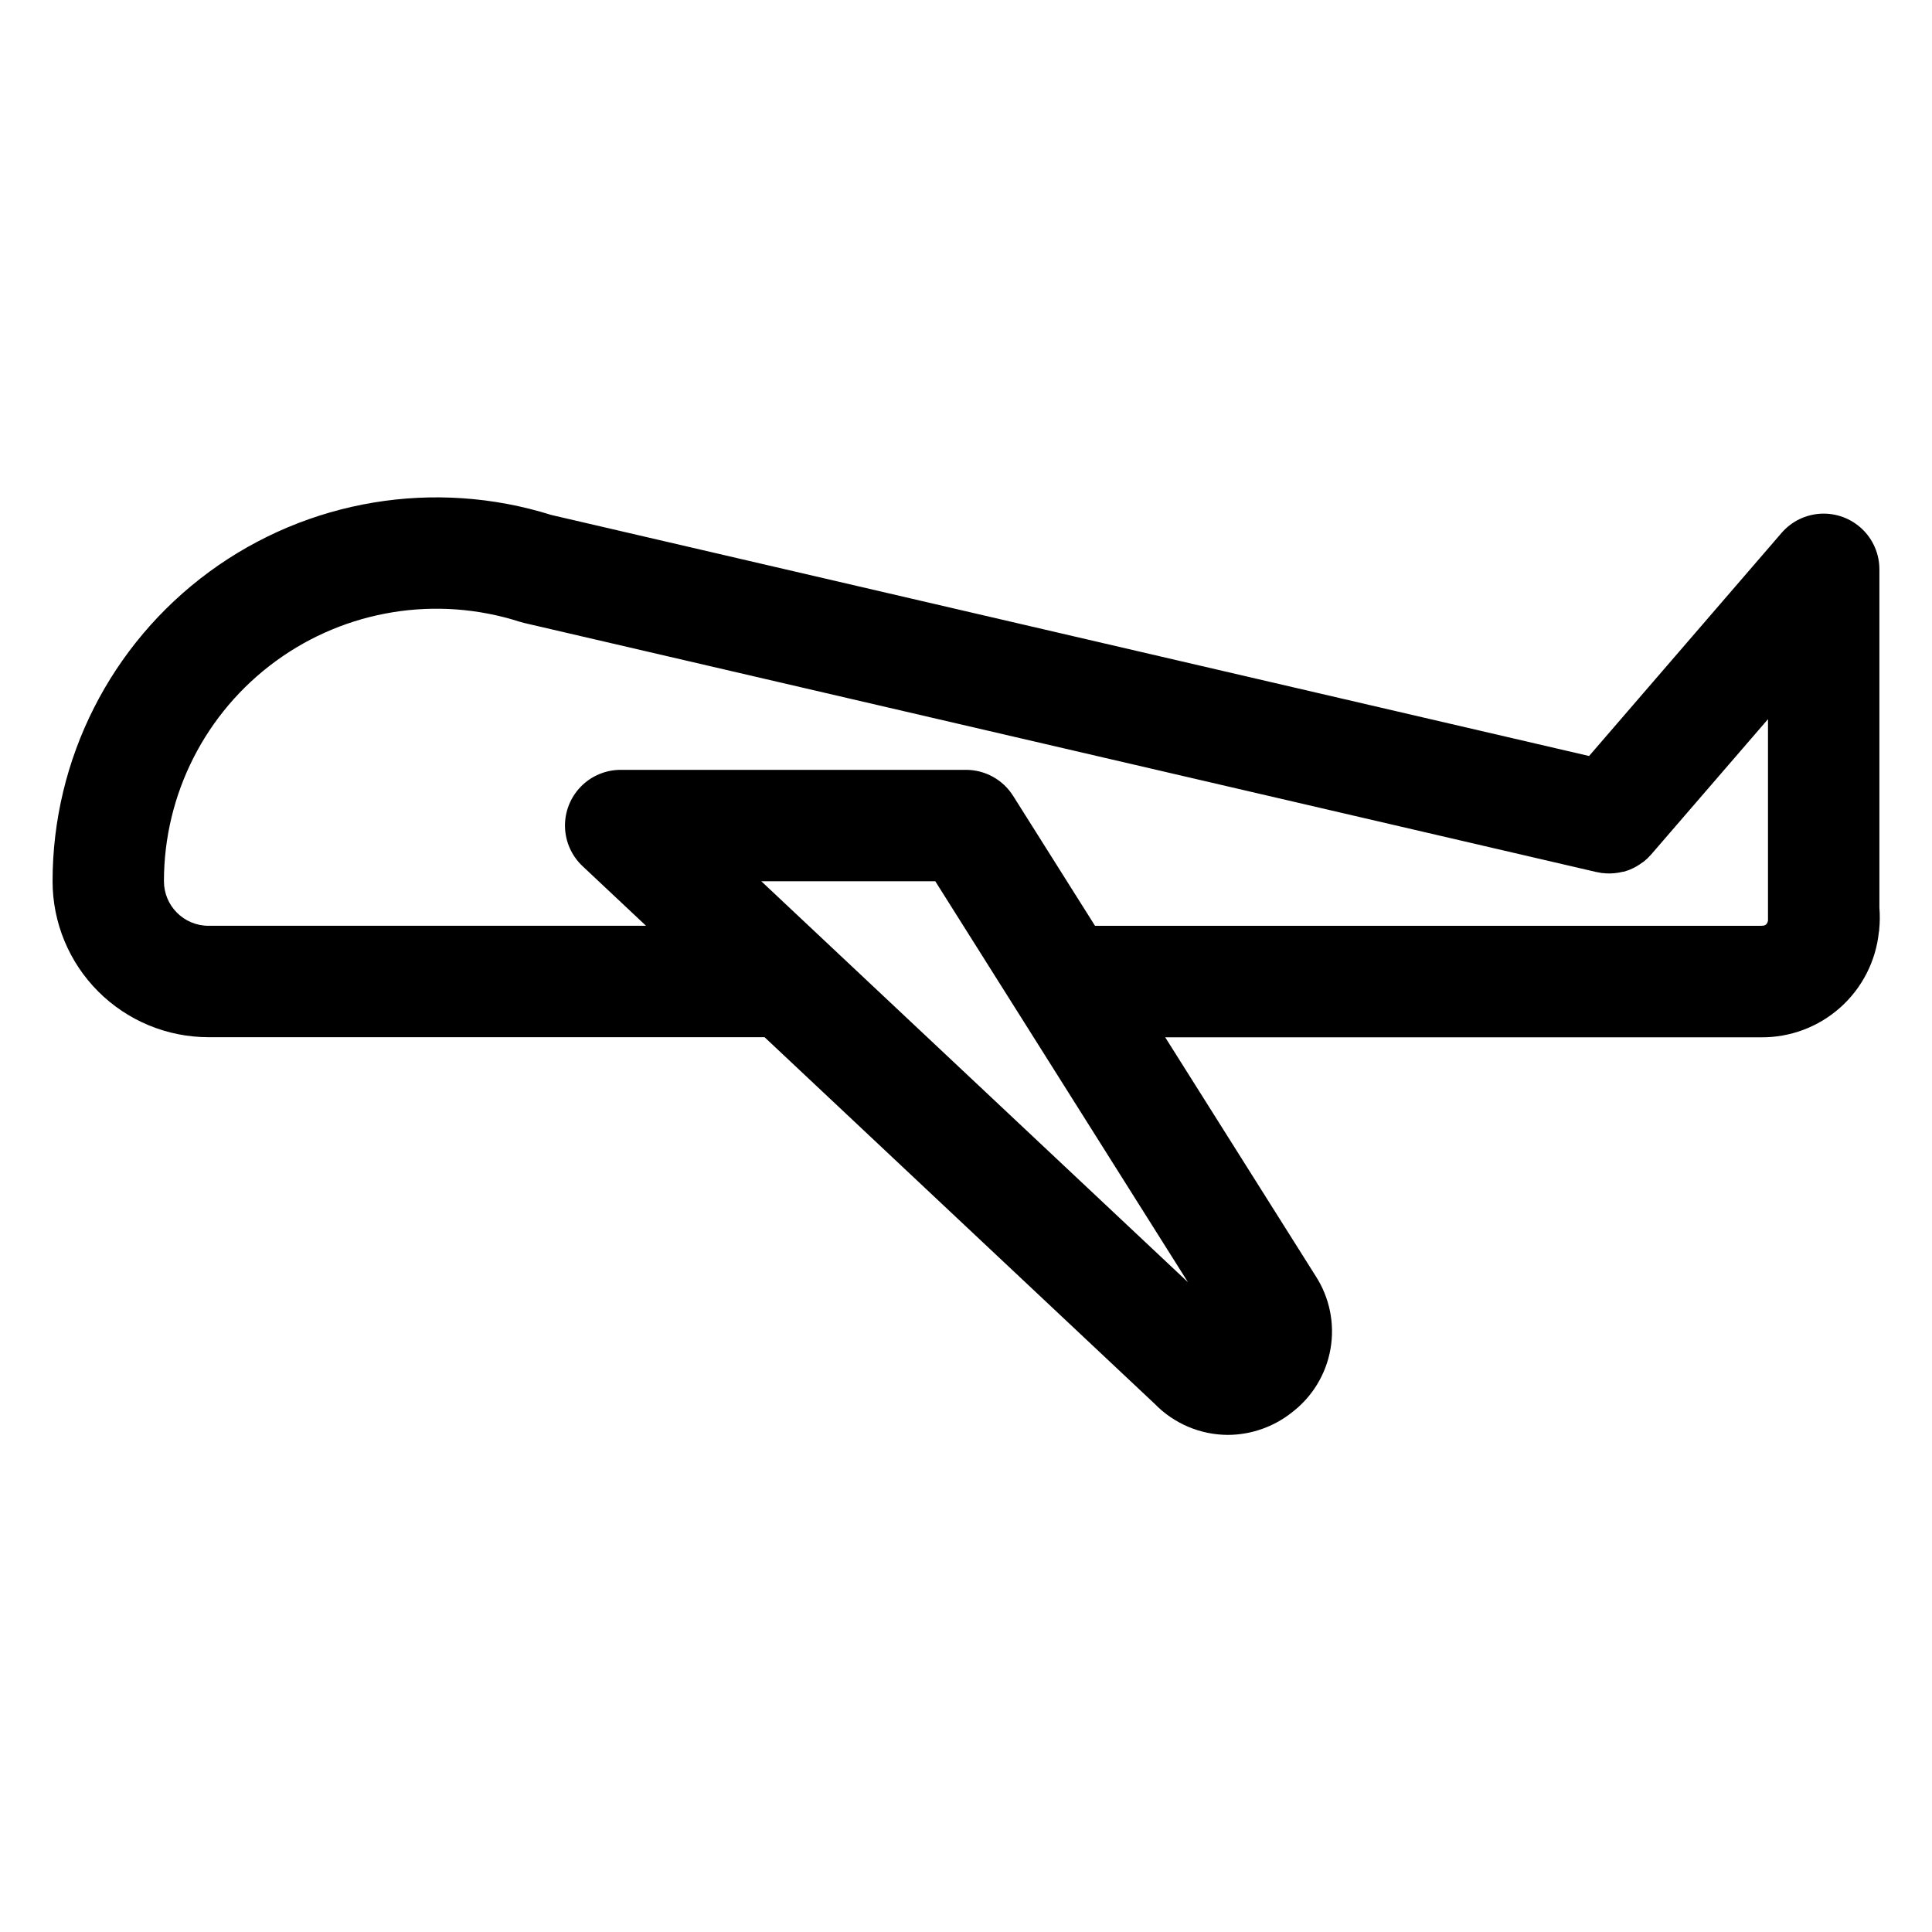 <?xml version="1.0" encoding="UTF-8"?>
<!-- Uploaded to: SVG Repo, www.svgrepo.com, Generator: SVG Repo Mixer Tools -->
<svg fill="#000000" width="800px" height="800px" version="1.1" viewBox="144 144 512 512" xmlns="http://www.w3.org/2000/svg">
 <path d="m642 390.43c0.199-1.965 0.219-3.941 0.059-5.906v-89.641c0.004-4.043-1.652-7.906-4.582-10.695-2.926-2.785-6.867-4.25-10.902-4.055-4.035 0.199-7.812 2.043-10.453 5.106l-51 59.109-274.99-63.871c-30.898-9.699-64.566-4.106-90.672 15.059-26.105 19.168-41.523 49.617-41.527 82.004 0 10.961 4.356 21.473 12.105 29.223s18.262 12.105 29.223 12.105h147.36l103.32 97.102c5.094 5.269 12.102 8.262 19.434 8.293 6.144-0.02 12.102-2.098 16.926-5.902 5.441-4.121 9.117-10.152 10.293-16.875 1.176-6.723-0.238-13.645-3.957-19.367l-39.844-63.223h157.79c7.766 0.102 15.285-2.707 21.086-7.871 5.801-5.164 9.457-12.309 10.254-20.035 0.062-0.207 0.07-0.383 0.09-0.559zm-296.25-12.891h46.109l66.973 106.27zm264.86 11.809-176.42-0.004-21.707-34.441v0.004c-2.703-4.289-7.418-6.891-12.484-6.891h-91.516c-3.965 0.004-7.766 1.602-10.539 4.434-2.777 2.836-4.297 6.668-4.215 10.633 0.086 3.969 1.758 7.734 4.648 10.449l16.828 15.812h-115.95c-6.519 0-11.809-5.285-11.809-11.805 0-23.07 11.02-44.75 29.656-58.348 18.637-13.594 42.645-17.469 64.613-10.426 0.387 0.125 0.777 0.234 1.172 0.324l284.25 66.027h0.07c0.344 0.078 0.688 0.129 0.984 0.188l0.441 0.078c0.254 0 0.523 0 0.777 0.059h-0.004c1.578 0.113 3.164-0.031 4.695-0.422h0.207c0.234-0.07 0.461-0.148 0.688-0.227 0.227-0.078 0.461-0.137 0.688-0.227l0.207-0.09c1.23-0.496 2.383-1.16 3.434-1.969h0.07c0.148-0.109 0.277-0.234 0.414-0.355 0.137-0.117 0.48-0.395 0.719-0.609l0.207-0.215c0.285-0.285 0.57-0.57 0.836-0.875l30.965-35.867v53.422c-0.305 1.328-1.094 1.336-1.969 1.336z"/>
</svg>